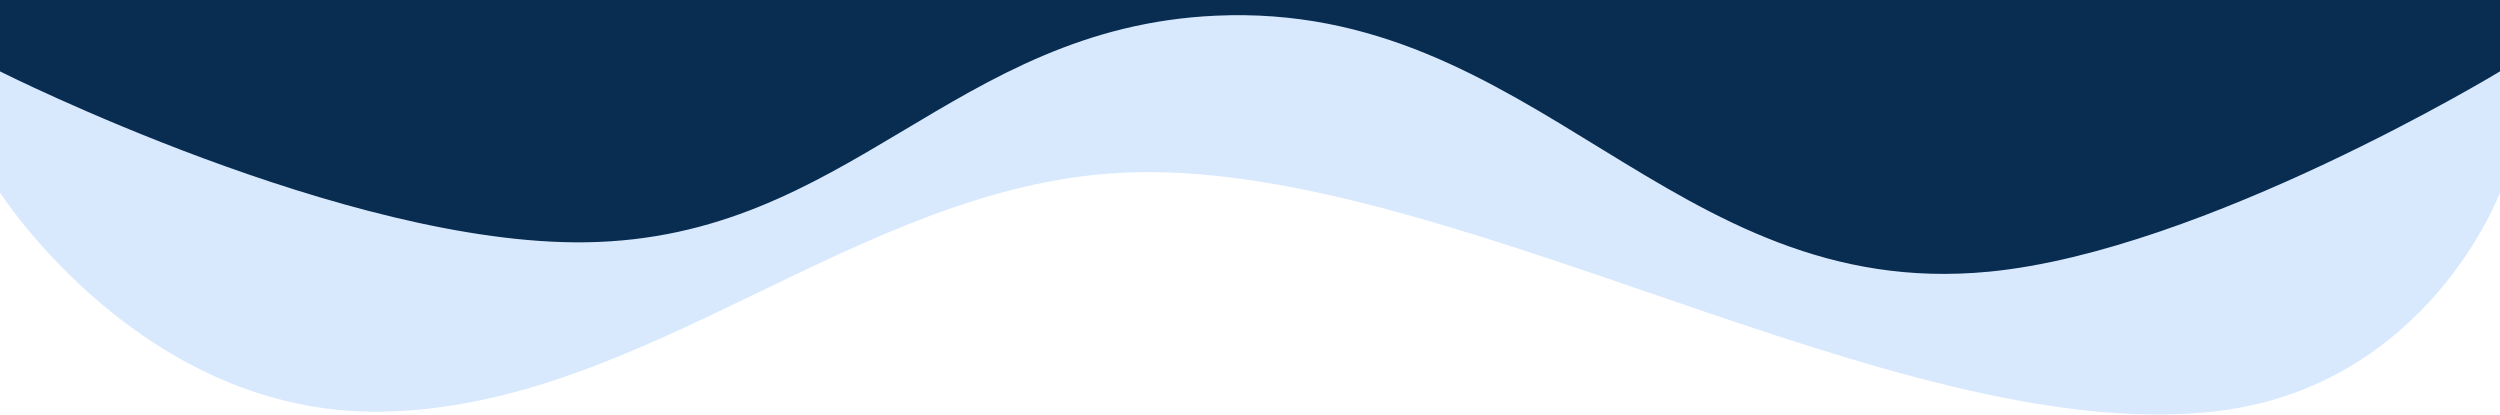 <svg width="1512" height="251" viewBox="0 0 1512 251" fill="none" xmlns="http://www.w3.org/2000/svg">
<path d="M0 2H1512V116.425C1512 116.425 1468.14 234.986 1338 249C1145.18 269.764 871.614 94.43 678 104.5C518.971 112.772 390.206 246.282 231 249C86.009 251.475 0 116.425 0 116.425V2Z" fill="#D8E9FE"/>
<path d="M0 -5.12865e-05H1512V43.175C1512 43.175 1333.14 151.697 1203 164.311C1010.18 183.001 928.614 0.436 735 9.5C575.971 16.945 513.706 144.092 354.5 146.538C209.509 148.766 0 43.175 0 43.175V-5.12865e-05Z" fill="#092C51"/>
</svg>
